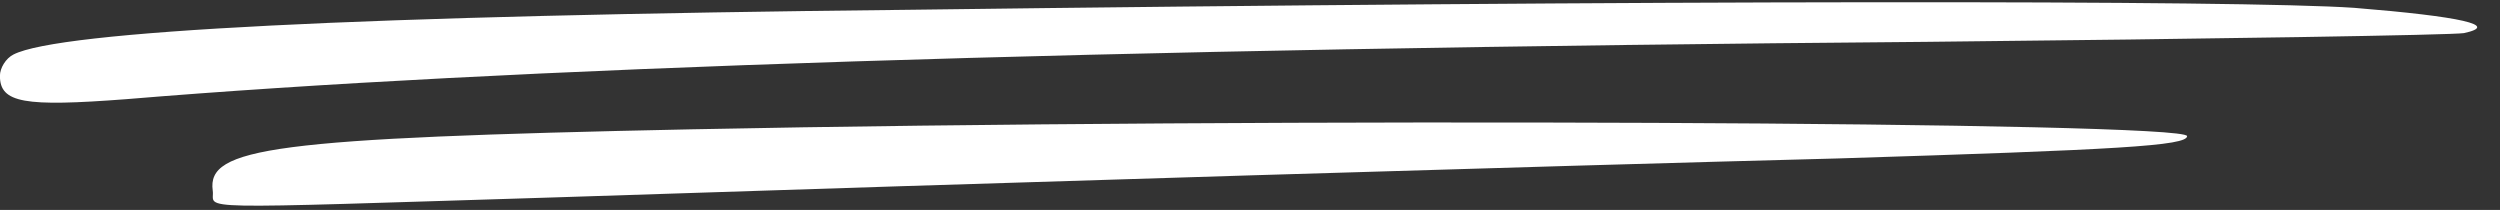 <?xml version="1.0" encoding="UTF-8" standalone="no"?><svg xmlns="http://www.w3.org/2000/svg" xmlns:xlink="http://www.w3.org/1999/xlink" fill="none" height="122.3" preserveAspectRatio="xMidYMid meet" style="fill: none" version="1" viewBox="0.5 -0.9 1456.6 122.3" width="1456.6" zoomAndPan="magnify"><rect x="0.5" y="-0.9" width="1456.6" height="122.3" fill="#333333" stroke="none"/><g id="change1_1"><path clip-rule="evenodd" d="M530.341 4.798C207.654 8.194 34.987 17.252 8.38 30.839C3.851 33.103 0.454 38.765 0.454 43.294C0.454 59.145 14.607 61.41 74.05 56.881C292.005 38.765 637.338 27.443 1123.07 23.48C1289.51 21.781 1429.9 19.517 1436.13 18.384C1457.08 13.856 1435 8.761 1372.16 3.666C1306.49 -0.863 965.121 -0.864 530.341 4.798Z" fill="#ffffff" fill-rule="evenodd"/></g><g id="change1_2"><path clip-rule="evenodd" d="M403.538 74.443C158.408 79.538 121.044 85.198 124.441 110.108C126.139 121.43 104.061 120.864 324.847 114.071C582.431 105.579 897.193 95.955 1070.99 91.426C1234.6 86.331 1274.79 84.066 1274.79 78.405C1274.23 69.913 737.548 67.649 403.538 74.443Z" fill="#ffffff" fill-rule="evenodd"/></g></svg>
